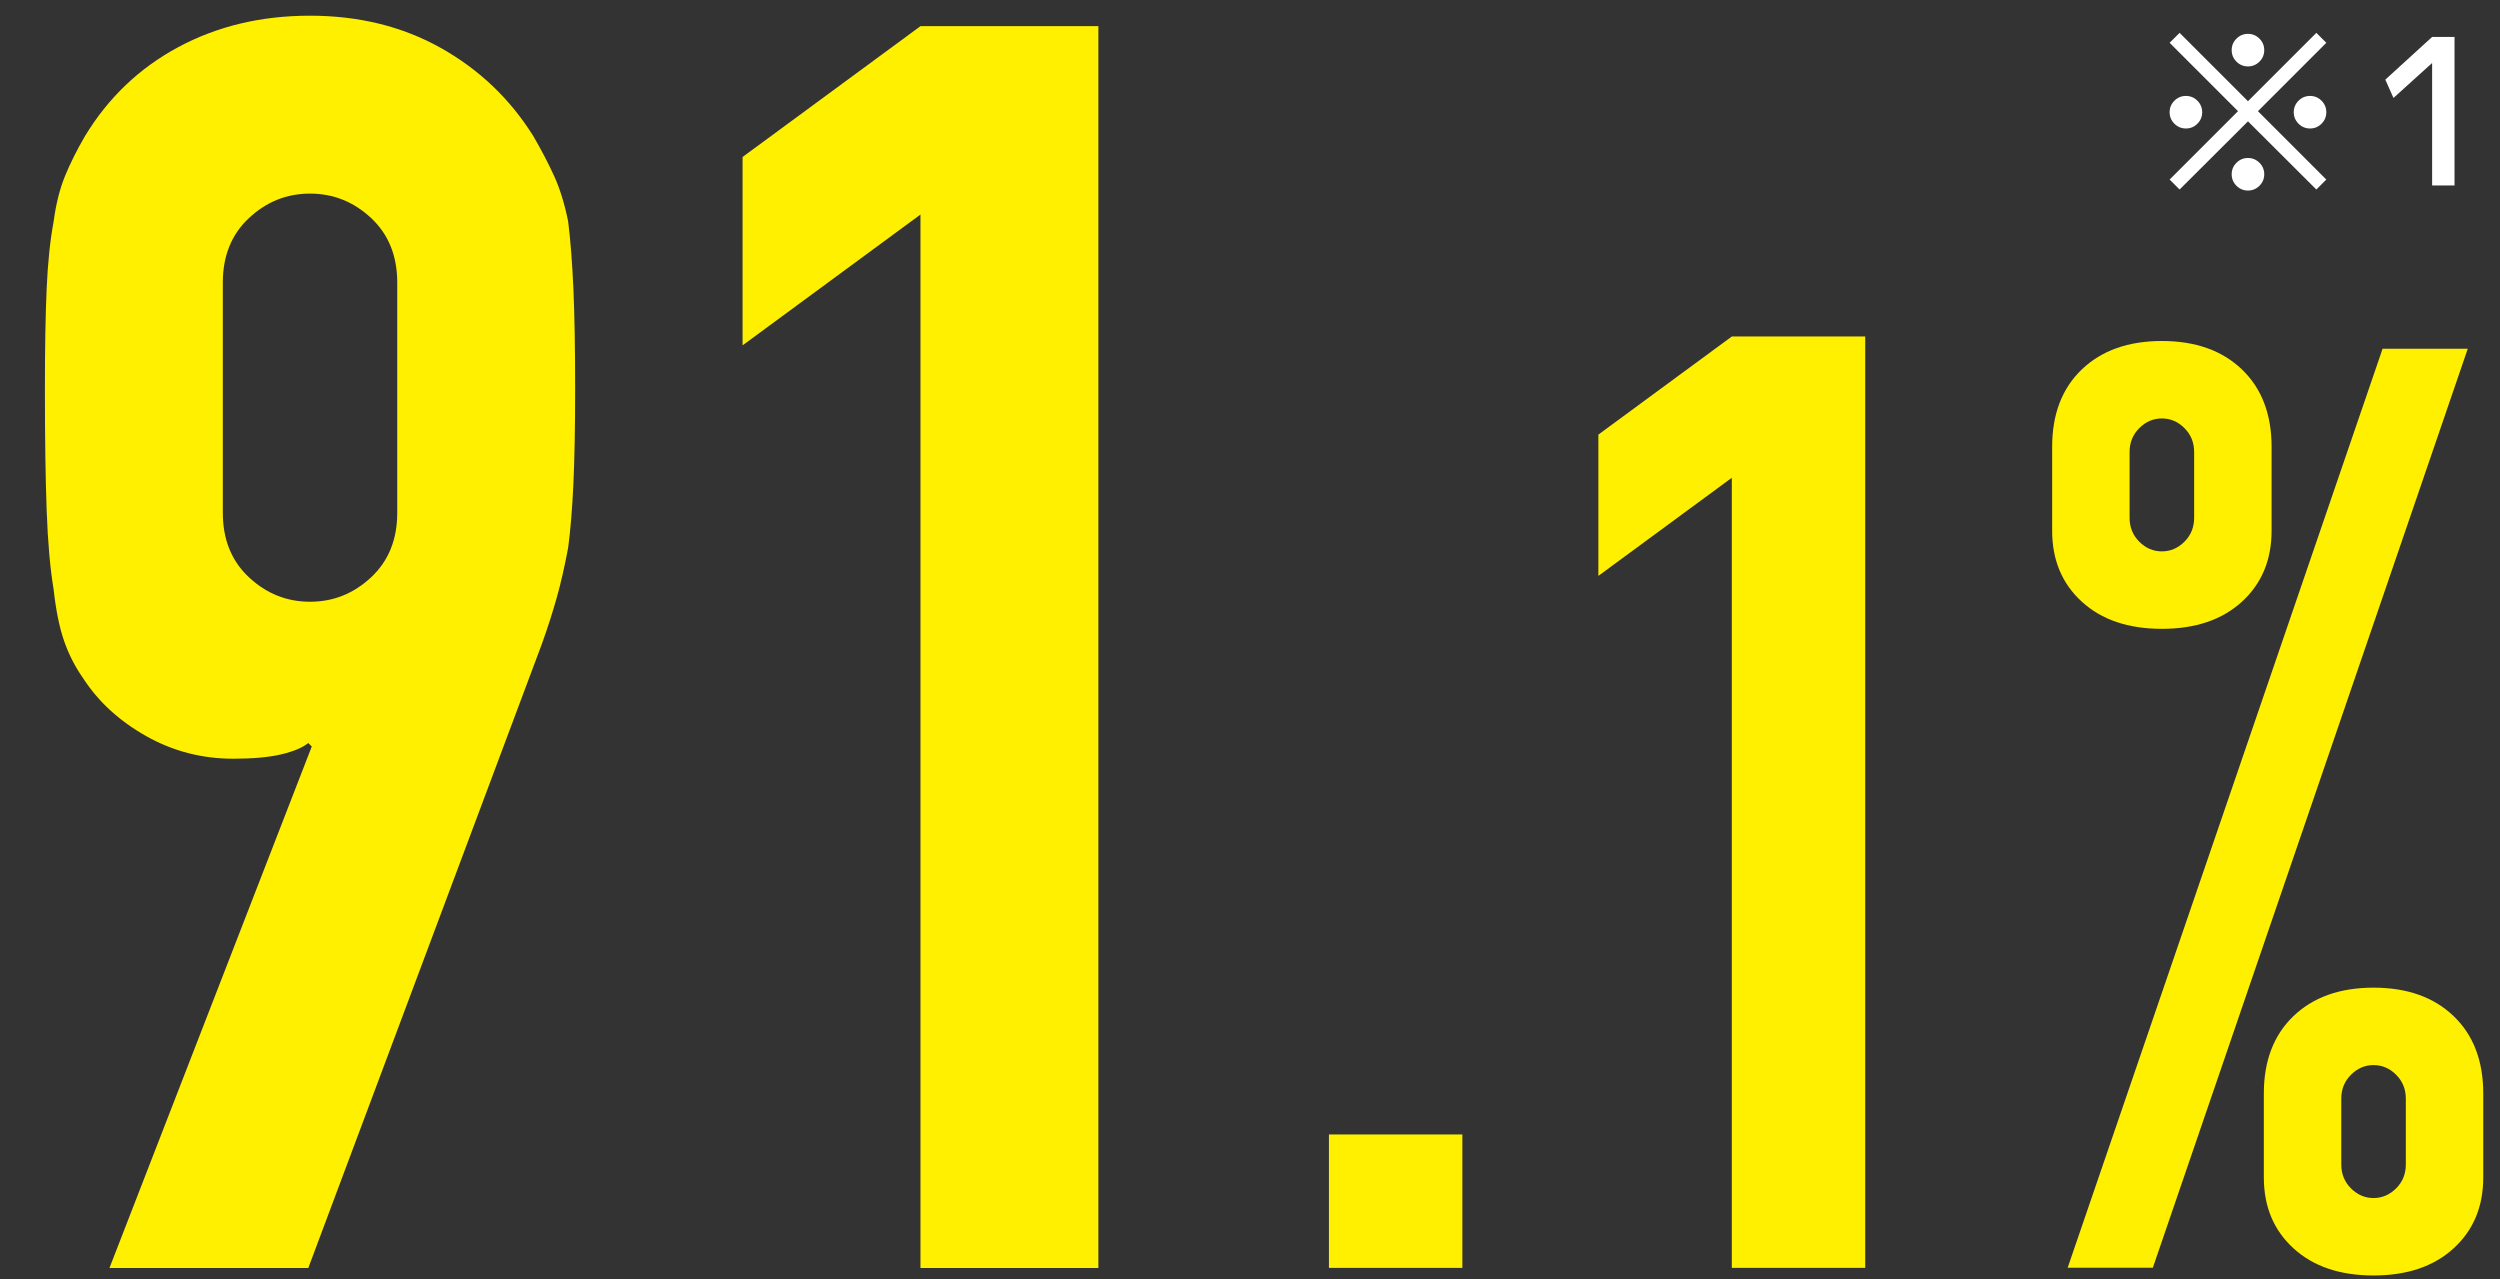 <?xml version="1.0" encoding="UTF-8"?><svg id="a" xmlns="http://www.w3.org/2000/svg" viewBox="0 0 172 88"><rect x="0" y="0" width="172" height="88" fill="#333333" stroke="none"/><g id="b"><g style="isolation:isolate;"><g style="isolation:isolate;"><path d="M7.53,87.24l13.92-35.88-.24-.24c-.401.32-1.02.581-1.86.78-.84.2-1.94.3-3.3.3-2.16,0-4.161-.519-6-1.56-1.841-1.039-3.281-2.359-4.32-3.96-.561-.799-1.002-1.66-1.32-2.58-.32-.919-.56-2.101-.72-3.54-.24-1.44-.401-3.259-.48-5.46-.081-2.199-.12-4.98-.12-8.34,0-2.799.039-5.1.12-6.9.079-1.8.24-3.339.48-4.62.159-1.2.42-2.239.78-3.12.36-.879.819-1.8,1.38-2.76,1.6-2.64,3.739-4.68,6.42-6.12,2.68-1.44,5.7-2.16,9.06-2.16s6.36.741,9,2.22c2.64,1.481,4.759,3.501,6.36,6.06.559.96,1.039,1.88,1.44,2.76.399.881.72,1.92.96,3.12.159,1.281.279,2.82.36,4.62.079,1.8.12,4.101.12,6.9,0,2.64-.042,4.821-.12,6.54-.081,1.721-.201,3.18-.36,4.38-.24,1.28-.5,2.42-.78,3.42-.281,1.001-.621,2.061-1.02,3.18l-16.08,42.96H7.53ZM15.33,35.28c0,1.841.6,3.32,1.8,4.44,1.2,1.121,2.599,1.68,4.2,1.68,1.6,0,3-.559,4.2-1.68,1.2-1.12,1.8-2.599,1.8-4.44v-15.84c0-1.839-.6-3.319-1.8-4.44-1.2-1.119-2.601-1.68-4.2-1.68-1.601,0-3,.56-4.2,1.68-1.2,1.122-1.8,2.601-1.8,4.44v15.84Z" style="fill:#fff000;"/><path d="M63.328,87.24V14.76l-12.238,9v-12.96L63.328,1.8h12.24v85.44h-12.24Z" style="fill:#fff000;"/></g></g><g style="isolation:isolate;"><g style="isolation:isolate;"><path d="M91.431,87.231v-9.18h9.18v9.18h-9.18Z" style="fill:#fff000;"/><path d="M119.149,87.231v-54.36l-9.181,6.75v-9.72l9.181-6.75h9.18v64.08h-9.18Z" style="fill:#fff000;"/></g></g><g style="isolation:isolate;"><g style="isolation:isolate;"><path d="M148.737,43.264c-2.31,0-4.144-.622-5.506-1.865-1.362-1.243-2.043-2.871-2.043-4.884v-5.772c0-2.249.681-4.025,2.043-5.328,1.361-1.302,3.196-1.954,5.506-1.954s4.143.652,5.505,1.954c1.361,1.303,2.043,3.079,2.043,5.328v5.772c0,2.013-.682,3.641-2.043,4.884-1.362,1.243-3.196,1.865-5.505,1.865ZM142.255,87.22l21.667-63.226h5.86l-21.667,63.226h-5.86ZM148.737,37.935c.591,0,1.109-.222,1.554-.666.443-.444.666-.991.666-1.643v-4.529c0-.651-.223-1.199-.666-1.643-.444-.444-.963-.665-1.554-.665-.593,0-1.11.222-1.555.665-.443.444-.666.992-.666,1.643v4.529c0,.652.223,1.199.666,1.643.444.444.962.666,1.555.666ZM163.3,87.753c-2.309,0-4.144-.622-5.505-1.865-1.363-1.243-2.043-2.871-2.043-4.884v-5.772c0-2.249.68-4.024,2.043-5.328,1.36-1.301,3.196-1.953,5.505-1.953s4.144.652,5.506,1.953c1.361,1.304,2.042,3.079,2.042,5.328v5.772c0,2.013-.681,3.641-2.042,4.884-1.362,1.243-3.197,1.865-5.506,1.865ZM161.08,80.116c0,.651.222,1.198.666,1.643.444.443.962.666,1.554.666s1.11-.223,1.555-.666c.443-.444.666-.991.666-1.643v-4.529c0-.65-.223-1.199-.666-1.643-.444-.444-.963-.666-1.555-.666s-1.109.222-1.554.666c-.444.443-.666.992-.666,1.643v4.529Z" style="fill:#fff000;"/></g></g><g style="isolation:isolate;"><g style="isolation:isolate;"><path d="M160.05,2.945l-4.704,4.704,4.704,4.704-.685.686-4.704-4.69-4.704,4.69-.686-.686,4.704-4.704-4.704-4.704.686-.685,4.704,4.704,4.704-4.704.685.685ZM151.181,6.929c.22.22.329.483.329.791s-.109.572-.329.791c-.219.22-.482.329-.791.329-.308,0-.571-.109-.791-.329-.219-.219-.329-.483-.329-.791s.11-.571.329-.791c.22-.219.483-.329.791-.329.309,0,.572.11.791.329ZM155.451,2.659c.219.219.329.482.329.791,0,.308-.11.571-.329.791-.22.219-.483.328-.791.328-.309,0-.572-.109-.791-.328-.22-.22-.329-.483-.329-.791,0-.309.109-.572.329-.791.219-.22.482-.329.791-.329.308,0,.571.109.791.329ZM155.451,11.199c.219.219.329.482.329.791,0,.308-.11.571-.329.791-.22.219-.483.328-.791.328-.309,0-.572-.109-.791-.328-.22-.22-.329-.483-.329-.791,0-.309.109-.572.329-.791.219-.22.482-.329.791-.329.308,0,.571.109.791.329ZM159.721,6.929c.22.22.329.483.329.791s-.109.572-.329.791c-.219.22-.482.329-.791.329-.308,0-.571-.109-.791-.329-.219-.219-.329-.483-.329-.791s.11-.571.329-.791c.22-.219.483-.329.791-.329.309,0,.572.11.791.329Z" style="fill:#fff;"/><path d="M167.33,12.76V4.359h-.028l-2.632,2.381-.56-1.261,3.221-2.939h1.54v10.22h-1.54Z" style="fill:#fff;"/></g></g></g></svg>